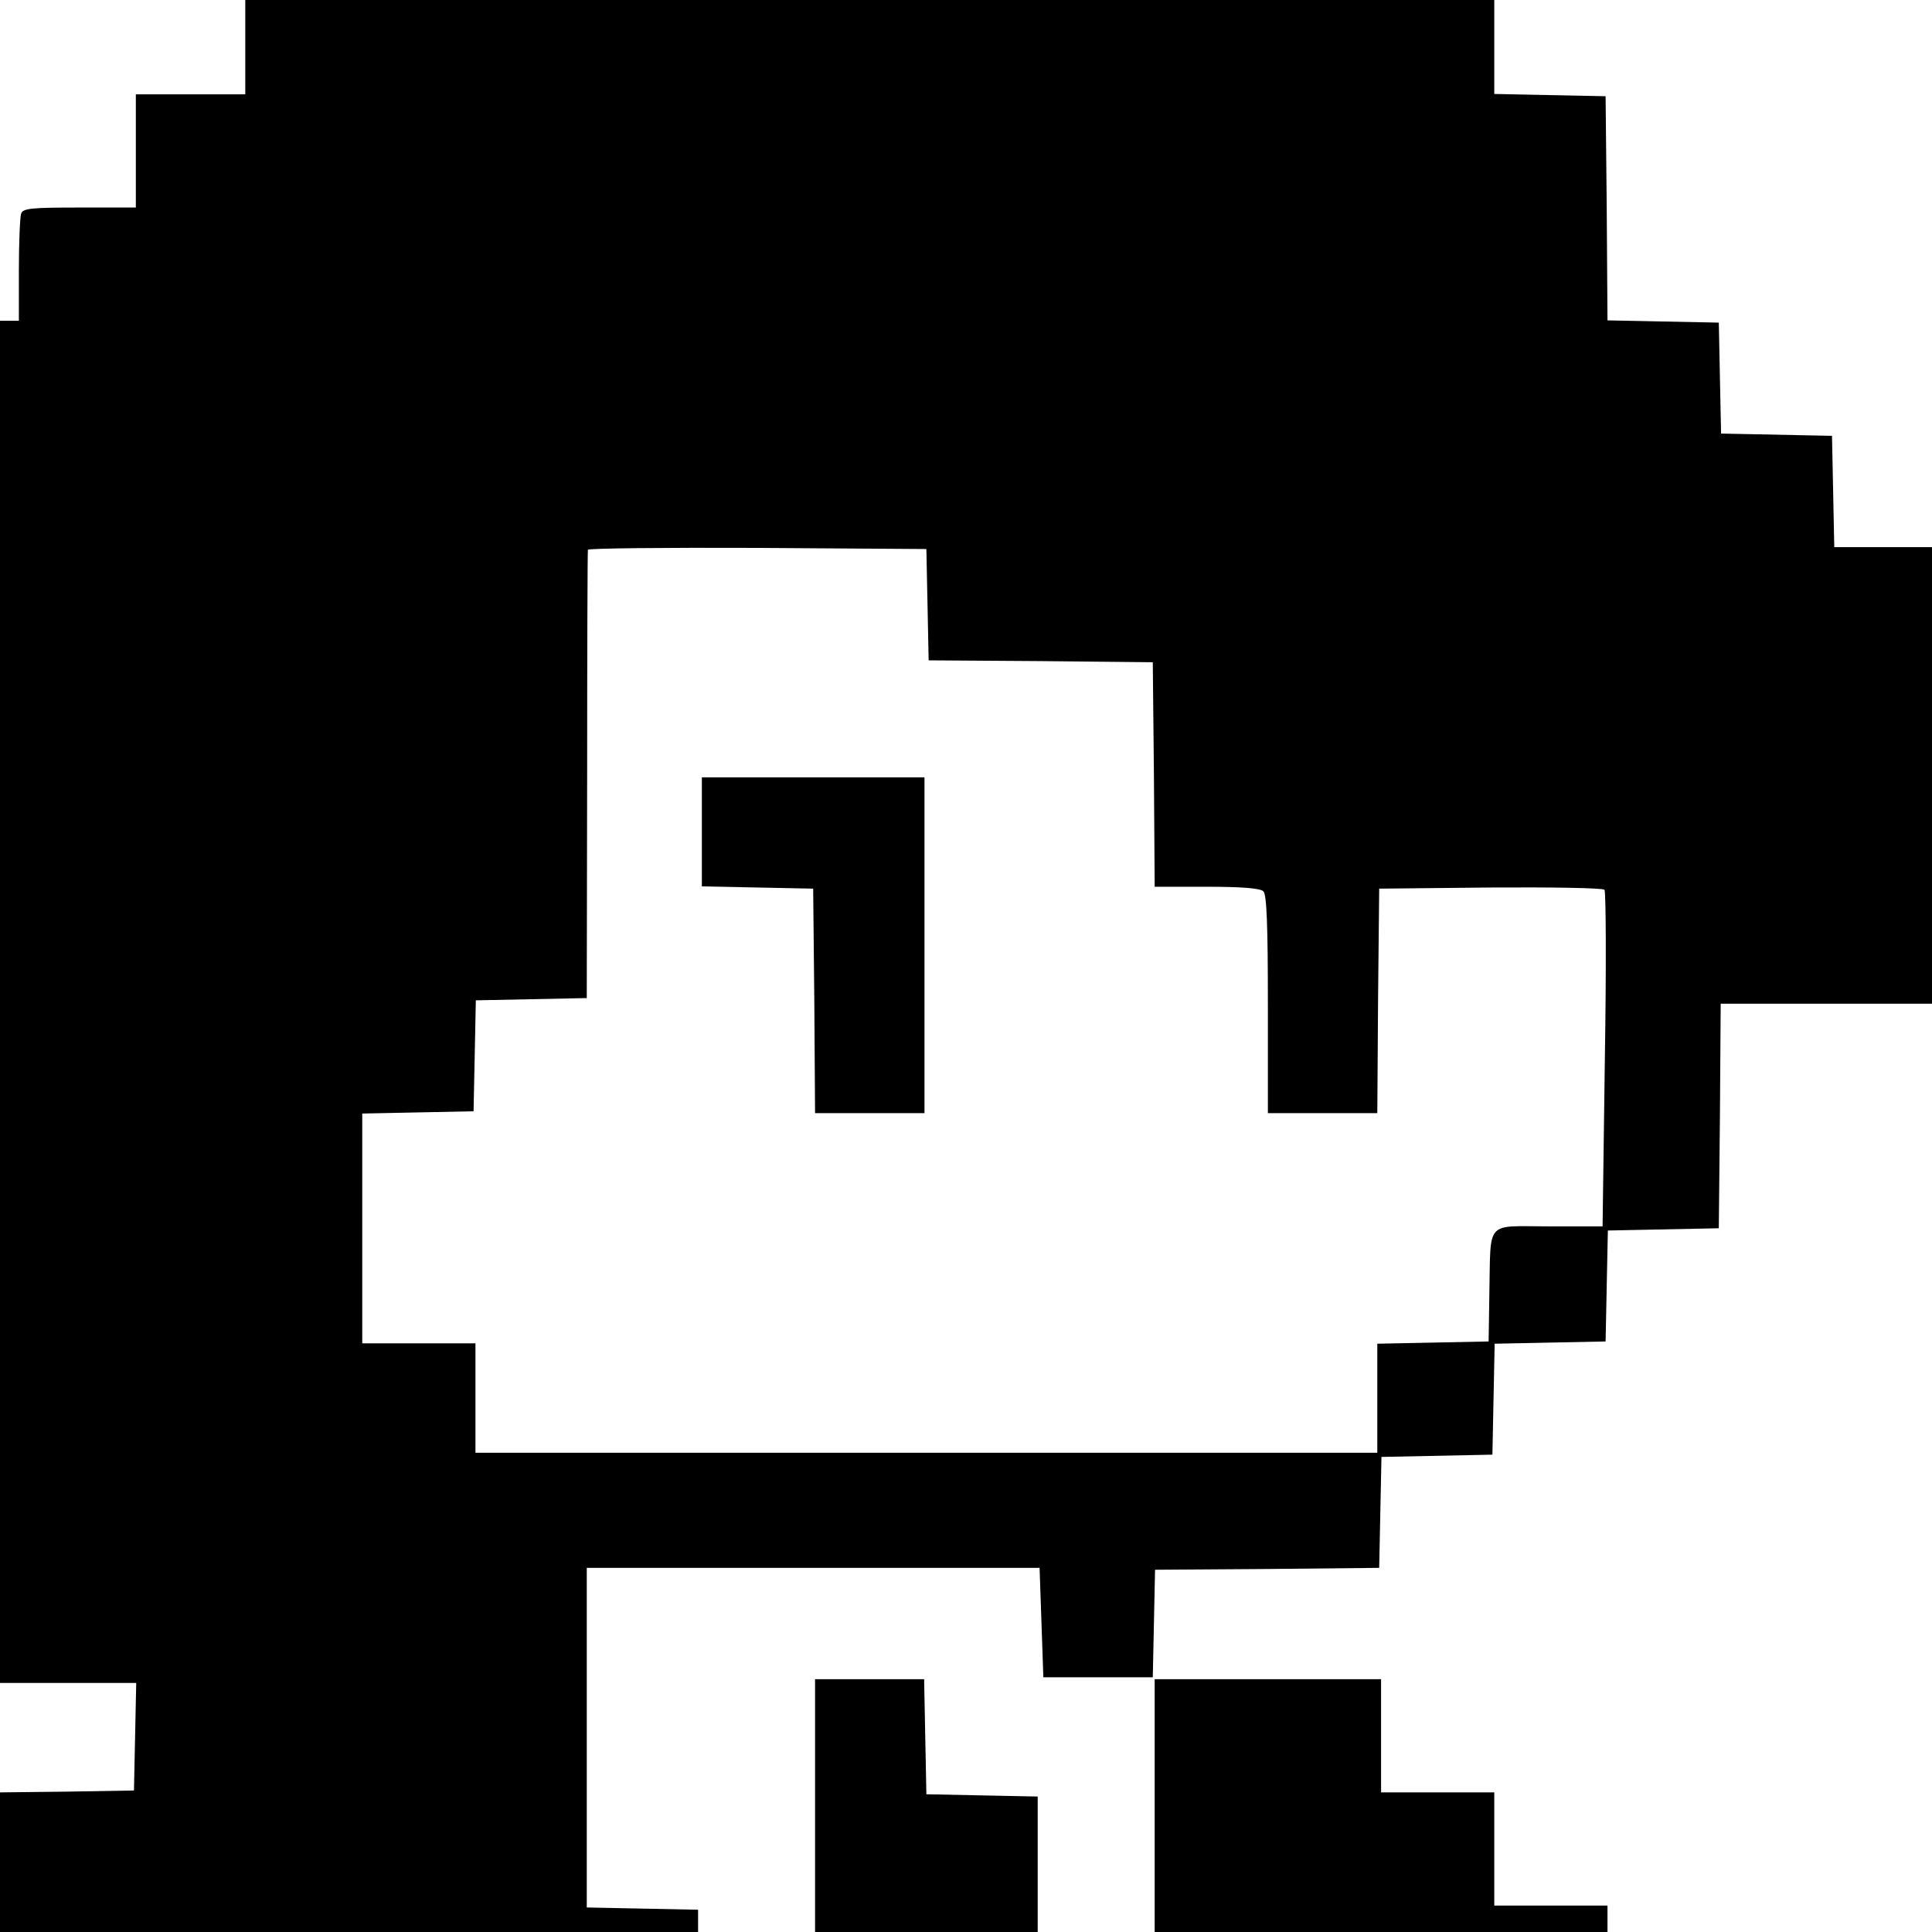 <svg xmlns="http://www.w3.org/2000/svg" width="512pt" height="512pt" version="1.0" viewBox="0 0 512 512"><path d="M65 12.5V25H36v30H21.1c-12.7 0-15 .2-15.5 1.6-.3.9-.6 7.6-.6 15V85H0v361h36.1l-.3 14.3-.3 14.2-17.7.3L0 475v37h185v-5.9l-14.7-.3-14.8-.3v-90h120l.5 14.5.5 14.5h29l.3-14.2.3-14.3 29.7-.2 29.7-.3.3-14.7.3-14.7 14.7-.3 14.7-.3.3-14.7.3-14.7 14.7-.3 14.7-.3.3-14.7.3-14.7 14.7-.3 14.7-.3.3-29.8.2-29.7h56V145h-25.9l-.3-14.8-.3-14.7-14.7-.3-14.7-.3-.3-14.7-.3-14.7-14.7-.3-14.8-.3-.2-29.7-.3-29.7-14.7-.3-14.8-.3V0H65zm180.8 147.7.3 14.8 29.7.2 29.7.3.3 29.7.2 29.8h13.8c9.4 0 14.2.4 15 1.2.9.9 1.2 8.9 1.2 30V295h29l.2-29.8.3-29.7 29.4-.3c16.2-.1 29.8.1 30.3.6.4.4.5 20.7.1 45l-.6 44.2h-14.3c-16.9 0-15.3-1.9-15.7 17.5l-.2 13-14.7.3-14.8.3V385H126v-29H96v-60.9l14.8-.3 14.7-.3.3-14.7.3-14.7 14.7-.3 14.7-.3.1-59c0-32.5.1-59.3.2-59.8.1-.4 20.3-.6 45-.5l44.7.3z"/><path d="M186 220.5v14.4l14.8.3 14.7.3.3 29.7.2 29.8h29v-89h-59zm30 258V512h59v-35.9l-14.7-.3-14.8-.3-.3-15.3-.3-15.2H216zm90 0V512h120v-7h-30v-30h-30v-30h-60z"/></svg>